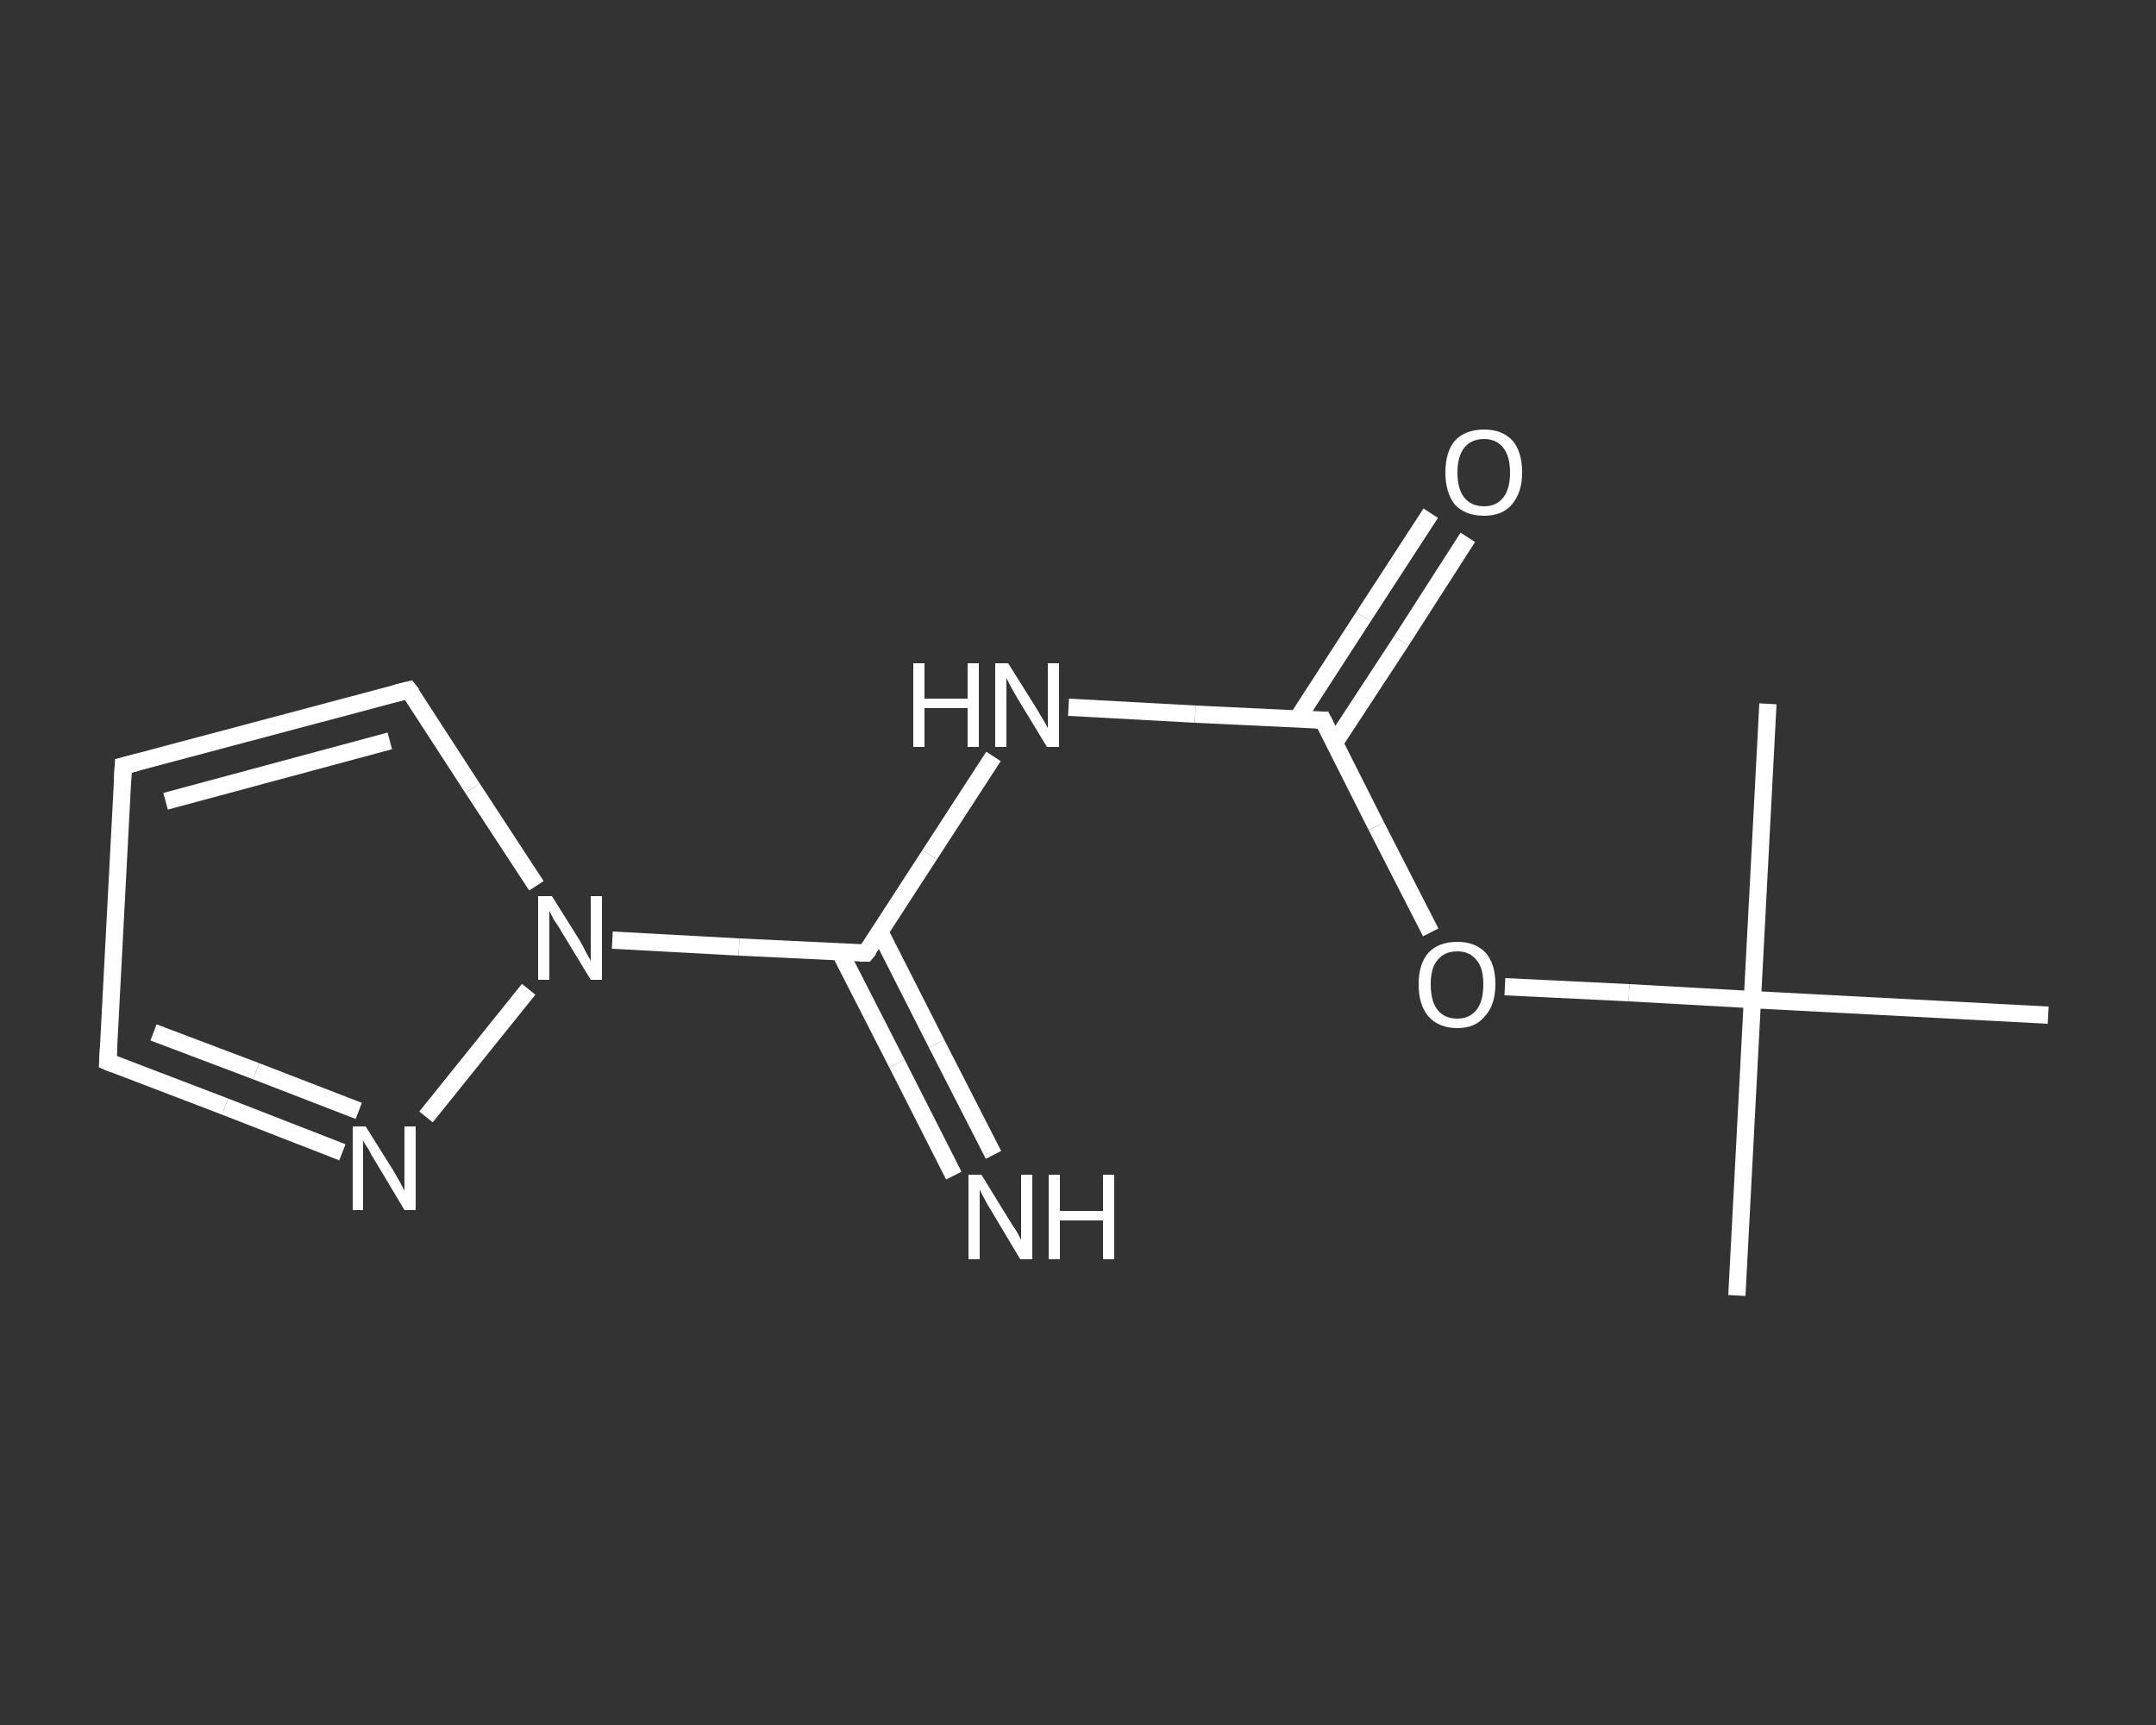 <?xml version='1.0' encoding='iso-8859-1'?>
<svg version='1.1' baseProfile='full'
              xmlns='http://www.w3.org/2000/svg'
                      xmlns:rdkit='http://www.rdkit.org/xml'
                      xmlns:xlink='http://www.w3.org/1999/xlink'
                  xml:space='preserve'
width='250px' height='200px' viewBox='0 0 250 200'>
<rect x="0" y="0" width="250" height="200" fill="#333333" stroke="none"/>
<!-- END OF HEADER -->
<rect style='opacity:1.0;fill:transparent;stroke:none' width='250.0' height='200.0' x='0.0' y='0.0'> </rect>
<path class='bond-0 atom-0 atom-1' d='M 201.4,150.2 L 203.2,115.9' style='fill:none;fill-rule:evenodd;stroke:#FFFFFF;stroke-width:2.0px;stroke-linecap:butt;stroke-linejoin:miter;stroke-opacity:1' />
<path class='bond-1 atom-1 atom-2' d='M 203.2,115.9 L 205.0,81.6' style='fill:none;fill-rule:evenodd;stroke:#FFFFFF;stroke-width:2.0px;stroke-linecap:butt;stroke-linejoin:miter;stroke-opacity:1' />
<path class='bond-2 atom-1 atom-3' d='M 203.2,115.9 L 237.5,117.7' style='fill:none;fill-rule:evenodd;stroke:#FFFFFF;stroke-width:2.0px;stroke-linecap:butt;stroke-linejoin:miter;stroke-opacity:1' />
<path class='bond-3 atom-1 atom-4' d='M 203.2,115.9 L 188.9,115.1' style='fill:none;fill-rule:evenodd;stroke:#FFFFFF;stroke-width:2.0px;stroke-linecap:butt;stroke-linejoin:miter;stroke-opacity:1' />
<path class='bond-3 atom-1 atom-4' d='M 188.9,115.1 L 174.5,114.4' style='fill:none;fill-rule:evenodd;stroke:#FFFFFF;stroke-width:2.0px;stroke-linecap:butt;stroke-linejoin:miter;stroke-opacity:1' />
<path class='bond-4 atom-4 atom-5' d='M 165.9,108.1 L 159.6,95.8' style='fill:none;fill-rule:evenodd;stroke:#FFFFFF;stroke-width:2.0px;stroke-linecap:butt;stroke-linejoin:miter;stroke-opacity:1' />
<path class='bond-4 atom-4 atom-5' d='M 159.6,95.8 L 153.4,83.5' style='fill:none;fill-rule:evenodd;stroke:#FFFFFF;stroke-width:2.0px;stroke-linecap:butt;stroke-linejoin:miter;stroke-opacity:1' />
<path class='bond-5 atom-5 atom-6' d='M 154.7,86.2 L 162.5,74.3' style='fill:none;fill-rule:evenodd;stroke:#FFFFFF;stroke-width:2.0px;stroke-linecap:butt;stroke-linejoin:miter;stroke-opacity:1' />
<path class='bond-5 atom-5 atom-6' d='M 162.5,74.3 L 170.2,62.3' style='fill:none;fill-rule:evenodd;stroke:#FFFFFF;stroke-width:2.0px;stroke-linecap:butt;stroke-linejoin:miter;stroke-opacity:1' />
<path class='bond-5 atom-5 atom-6' d='M 150.4,83.4 L 158.1,71.5' style='fill:none;fill-rule:evenodd;stroke:#FFFFFF;stroke-width:2.0px;stroke-linecap:butt;stroke-linejoin:miter;stroke-opacity:1' />
<path class='bond-5 atom-5 atom-6' d='M 158.1,71.5 L 165.9,59.5' style='fill:none;fill-rule:evenodd;stroke:#FFFFFF;stroke-width:2.0px;stroke-linecap:butt;stroke-linejoin:miter;stroke-opacity:1' />
<path class='bond-6 atom-5 atom-7' d='M 153.4,83.5 L 138.6,82.8' style='fill:none;fill-rule:evenodd;stroke:#FFFFFF;stroke-width:2.0px;stroke-linecap:butt;stroke-linejoin:miter;stroke-opacity:1' />
<path class='bond-6 atom-5 atom-7' d='M 138.6,82.8 L 123.9,82.0' style='fill:none;fill-rule:evenodd;stroke:#FFFFFF;stroke-width:2.0px;stroke-linecap:butt;stroke-linejoin:miter;stroke-opacity:1' />
<path class='bond-7 atom-7 atom-8' d='M 115.2,87.7 L 107.8,99.1' style='fill:none;fill-rule:evenodd;stroke:#FFFFFF;stroke-width:2.0px;stroke-linecap:butt;stroke-linejoin:miter;stroke-opacity:1' />
<path class='bond-7 atom-7 atom-8' d='M 107.8,99.1 L 100.4,110.5' style='fill:none;fill-rule:evenodd;stroke:#FFFFFF;stroke-width:2.0px;stroke-linecap:butt;stroke-linejoin:miter;stroke-opacity:1' />
<path class='bond-8 atom-8 atom-9' d='M 97.4,110.4 L 104.0,123.3' style='fill:none;fill-rule:evenodd;stroke:#FFFFFF;stroke-width:2.0px;stroke-linecap:butt;stroke-linejoin:miter;stroke-opacity:1' />
<path class='bond-8 atom-8 atom-9' d='M 104.0,123.3 L 110.6,136.3' style='fill:none;fill-rule:evenodd;stroke:#FFFFFF;stroke-width:2.0px;stroke-linecap:butt;stroke-linejoin:miter;stroke-opacity:1' />
<path class='bond-8 atom-8 atom-9' d='M 102.0,108.0 L 108.6,121.0' style='fill:none;fill-rule:evenodd;stroke:#FFFFFF;stroke-width:2.0px;stroke-linecap:butt;stroke-linejoin:miter;stroke-opacity:1' />
<path class='bond-8 atom-8 atom-9' d='M 108.6,121.0 L 115.2,133.9' style='fill:none;fill-rule:evenodd;stroke:#FFFFFF;stroke-width:2.0px;stroke-linecap:butt;stroke-linejoin:miter;stroke-opacity:1' />
<path class='bond-9 atom-8 atom-10' d='M 100.4,110.5 L 85.7,109.8' style='fill:none;fill-rule:evenodd;stroke:#FFFFFF;stroke-width:2.0px;stroke-linecap:butt;stroke-linejoin:miter;stroke-opacity:1' />
<path class='bond-9 atom-8 atom-10' d='M 85.7,109.8 L 71.0,109.0' style='fill:none;fill-rule:evenodd;stroke:#FFFFFF;stroke-width:2.0px;stroke-linecap:butt;stroke-linejoin:miter;stroke-opacity:1' />
<path class='bond-10 atom-10 atom-11' d='M 62.2,102.7 L 54.8,91.4' style='fill:none;fill-rule:evenodd;stroke:#FFFFFF;stroke-width:2.0px;stroke-linecap:butt;stroke-linejoin:miter;stroke-opacity:1' />
<path class='bond-10 atom-10 atom-11' d='M 54.8,91.4 L 47.4,80.0' style='fill:none;fill-rule:evenodd;stroke:#FFFFFF;stroke-width:2.0px;stroke-linecap:butt;stroke-linejoin:miter;stroke-opacity:1' />
<path class='bond-11 atom-11 atom-12' d='M 47.4,80.0 L 14.3,88.8' style='fill:none;fill-rule:evenodd;stroke:#FFFFFF;stroke-width:2.0px;stroke-linecap:butt;stroke-linejoin:miter;stroke-opacity:1' />
<path class='bond-11 atom-11 atom-12' d='M 45.2,85.9 L 19.2,92.9' style='fill:none;fill-rule:evenodd;stroke:#FFFFFF;stroke-width:2.0px;stroke-linecap:butt;stroke-linejoin:miter;stroke-opacity:1' />
<path class='bond-12 atom-12 atom-13' d='M 14.3,88.8 L 12.5,123.1' style='fill:none;fill-rule:evenodd;stroke:#FFFFFF;stroke-width:2.0px;stroke-linecap:butt;stroke-linejoin:miter;stroke-opacity:1' />
<path class='bond-13 atom-13 atom-14' d='M 12.5,123.1 L 26.1,128.3' style='fill:none;fill-rule:evenodd;stroke:#FFFFFF;stroke-width:2.0px;stroke-linecap:butt;stroke-linejoin:miter;stroke-opacity:1' />
<path class='bond-13 atom-13 atom-14' d='M 26.1,128.3 L 39.7,133.6' style='fill:none;fill-rule:evenodd;stroke:#FFFFFF;stroke-width:2.0px;stroke-linecap:butt;stroke-linejoin:miter;stroke-opacity:1' />
<path class='bond-13 atom-13 atom-14' d='M 17.8,119.7 L 29.7,124.2' style='fill:none;fill-rule:evenodd;stroke:#FFFFFF;stroke-width:2.0px;stroke-linecap:butt;stroke-linejoin:miter;stroke-opacity:1' />
<path class='bond-13 atom-13 atom-14' d='M 29.7,124.2 L 41.6,128.8' style='fill:none;fill-rule:evenodd;stroke:#FFFFFF;stroke-width:2.0px;stroke-linecap:butt;stroke-linejoin:miter;stroke-opacity:1' />
<path class='bond-14 atom-14 atom-10' d='M 49.4,129.5 L 61.3,114.7' style='fill:none;fill-rule:evenodd;stroke:#FFFFFF;stroke-width:2.0px;stroke-linecap:butt;stroke-linejoin:miter;stroke-opacity:1' />
<path d='M 153.7,84.1 L 153.4,83.5 L 152.6,83.5' style='fill:none;stroke:#FFFFFF;stroke-width:2.0px;stroke-linecap:butt;stroke-linejoin:miter;stroke-opacity:1;' />
<path d='M 100.8,110.0 L 100.4,110.5 L 99.7,110.5' style='fill:none;stroke:#FFFFFF;stroke-width:2.0px;stroke-linecap:butt;stroke-linejoin:miter;stroke-opacity:1;' />
<path d='M 47.8,80.5 L 47.4,80.0 L 45.8,80.4' style='fill:none;stroke:#FFFFFF;stroke-width:2.0px;stroke-linecap:butt;stroke-linejoin:miter;stroke-opacity:1;' />
<path d='M 15.9,88.4 L 14.3,88.8 L 14.2,90.6' style='fill:none;stroke:#FFFFFF;stroke-width:2.0px;stroke-linecap:butt;stroke-linejoin:miter;stroke-opacity:1;' />
<path d='M 12.6,121.4 L 12.5,123.1 L 13.2,123.4' style='fill:none;stroke:#FFFFFF;stroke-width:2.0px;stroke-linecap:butt;stroke-linejoin:miter;stroke-opacity:1;' />
<path class='atom-4' d='M 164.5 114.1
Q 164.5 111.8, 165.6 110.5
Q 166.8 109.2, 169.0 109.2
Q 171.1 109.2, 172.3 110.5
Q 173.4 111.8, 173.4 114.1
Q 173.4 116.5, 172.2 117.8
Q 171.1 119.2, 169.0 119.2
Q 166.8 119.2, 165.6 117.8
Q 164.5 116.5, 164.5 114.1
M 169.0 118.1
Q 170.4 118.1, 171.2 117.1
Q 172.0 116.1, 172.0 114.1
Q 172.0 112.2, 171.2 111.3
Q 170.4 110.3, 169.0 110.3
Q 167.5 110.3, 166.7 111.3
Q 165.9 112.2, 165.9 114.1
Q 165.9 116.1, 166.7 117.1
Q 167.5 118.1, 169.0 118.1
' fill='#FFFFFF'/>
<path class='atom-6' d='M 167.6 54.8
Q 167.6 52.4, 168.7 51.1
Q 169.9 49.8, 172.1 49.8
Q 174.2 49.8, 175.4 51.1
Q 176.5 52.4, 176.5 54.8
Q 176.5 57.1, 175.3 58.5
Q 174.2 59.8, 172.1 59.8
Q 169.9 59.8, 168.7 58.5
Q 167.6 57.1, 167.6 54.8
M 172.1 58.7
Q 173.5 58.7, 174.3 57.7
Q 175.1 56.7, 175.1 54.8
Q 175.1 52.9, 174.3 51.9
Q 173.5 50.9, 172.1 50.9
Q 170.6 50.9, 169.8 51.9
Q 169.0 52.9, 169.0 54.8
Q 169.0 56.7, 169.8 57.7
Q 170.6 58.7, 172.1 58.7
' fill='#FFFFFF'/>
<path class='atom-7' d='M 105.9 76.9
L 107.2 76.9
L 107.2 81.0
L 112.2 81.0
L 112.2 76.9
L 113.5 76.9
L 113.5 86.6
L 112.2 86.6
L 112.2 82.1
L 107.2 82.1
L 107.2 86.6
L 105.9 86.6
L 105.9 76.9
' fill='#FFFFFF'/>
<path class='atom-7' d='M 116.9 76.9
L 120.1 82.0
Q 120.4 82.5, 121.0 83.5
Q 121.5 84.4, 121.5 84.4
L 121.5 76.9
L 122.8 76.9
L 122.8 86.6
L 121.4 86.6
L 118.0 81.0
Q 117.6 80.3, 117.2 79.6
Q 116.8 78.8, 116.7 78.6
L 116.7 86.6
L 115.4 86.6
L 115.4 76.9
L 116.9 76.9
' fill='#FFFFFF'/>
<path class='atom-9' d='M 113.8 136.2
L 117.0 141.4
Q 117.3 141.9, 117.9 142.8
Q 118.4 143.7, 118.4 143.8
L 118.4 136.2
L 119.7 136.2
L 119.7 146.0
L 118.3 146.0
L 114.9 140.3
Q 114.5 139.7, 114.1 138.9
Q 113.7 138.2, 113.6 137.9
L 113.6 146.0
L 112.3 146.0
L 112.3 136.2
L 113.8 136.2
' fill='#FFFFFF'/>
<path class='atom-9' d='M 121.6 136.2
L 122.9 136.2
L 122.9 140.4
L 127.9 140.4
L 127.9 136.2
L 129.2 136.2
L 129.2 146.0
L 127.9 146.0
L 127.9 141.5
L 122.9 141.5
L 122.9 146.0
L 121.6 146.0
L 121.6 136.2
' fill='#FFFFFF'/>
<path class='atom-10' d='M 64.0 103.9
L 67.2 109.0
Q 67.5 109.5, 68.0 110.5
Q 68.5 111.4, 68.5 111.4
L 68.5 103.9
L 69.8 103.9
L 69.8 113.6
L 68.5 113.6
L 65.1 108.0
Q 64.7 107.3, 64.2 106.6
Q 63.8 105.8, 63.7 105.6
L 63.7 113.6
L 62.4 113.6
L 62.4 103.9
L 64.0 103.9
' fill='#FFFFFF'/>
<path class='atom-14' d='M 42.4 130.6
L 45.6 135.7
Q 45.9 136.2, 46.4 137.1
Q 46.9 138.0, 46.9 138.1
L 46.9 130.6
L 48.2 130.6
L 48.2 140.3
L 46.9 140.3
L 43.5 134.6
Q 43.1 134.0, 42.7 133.2
Q 42.2 132.5, 42.1 132.2
L 42.1 140.3
L 40.9 140.3
L 40.9 130.6
L 42.4 130.6
' fill='#FFFFFF'/>
</svg>
